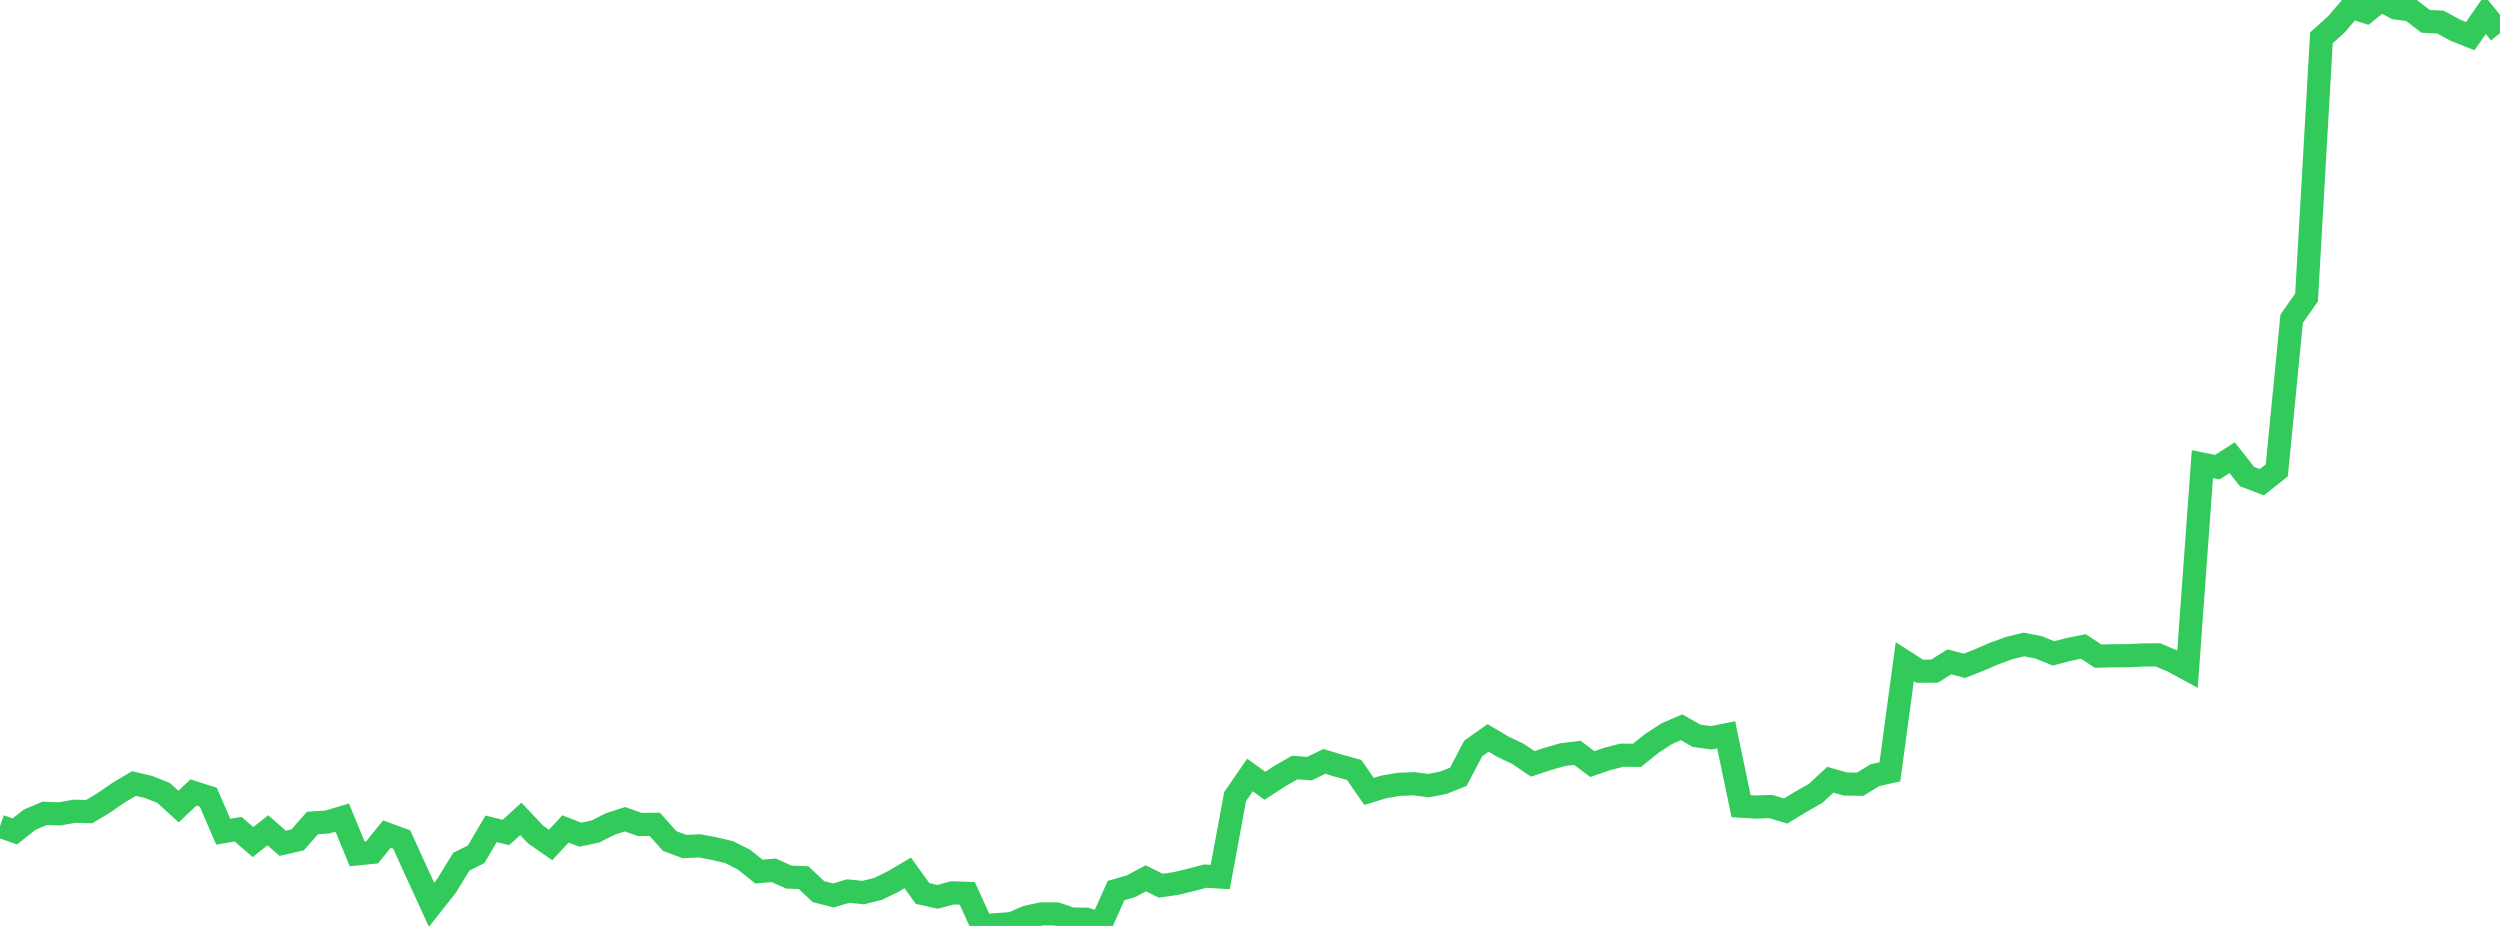 <?xml version="1.0" standalone="no"?>
<!DOCTYPE svg PUBLIC "-//W3C//DTD SVG 1.1//EN" "http://www.w3.org/Graphics/SVG/1.1/DTD/svg11.dtd">

<svg width="135" height="50" viewBox="0 0 135 50" preserveAspectRatio="none" 
  xmlns="http://www.w3.org/2000/svg"
  xmlns:xlink="http://www.w3.org/1999/xlink">


<polyline points="0.0, 44.616 0.804, 44.896 1.607, 44.259 2.411, 43.92 3.214, 43.949 4.018, 43.807 4.821, 43.827 5.625, 43.341 6.429, 42.787 7.232, 42.31 8.036, 42.501 8.839, 42.82 9.643, 43.555 10.446, 42.792 11.25, 43.05 12.054, 44.913 12.857, 44.777 13.661, 45.471 14.464, 44.835 15.268, 45.539 16.071, 45.355 16.875, 44.44 17.679, 44.388 18.482, 44.149 19.286, 46.109 20.089, 46.029 20.893, 45.042 21.696, 45.338 22.5, 47.106 23.304, 48.86 24.107, 47.843 24.911, 46.533 25.714, 46.131 26.518, 44.757 27.321, 44.953 28.125, 44.221 28.929, 45.072 29.732, 45.629 30.536, 44.763 31.339, 45.073 32.143, 44.904 32.946, 44.499 33.75, 44.238 34.554, 44.523 35.357, 44.512 36.161, 45.414 36.964, 45.714 37.768, 45.675 38.571, 45.823 39.375, 46.015 40.179, 46.422 40.982, 47.066 41.786, 46.996 42.589, 47.361 43.393, 47.392 44.196, 48.149 45.0, 48.355 45.804, 48.116 46.607, 48.2 47.411, 48.002 48.214, 47.611 49.018, 47.138 49.821, 48.25 50.625, 48.43 51.429, 48.215 52.232, 48.24 53.036, 50.0 53.839, 49.928 54.643, 49.873 55.446, 49.523 56.25, 49.35 57.054, 49.352 57.857, 49.625 58.661, 49.639 59.464, 49.885 60.268, 48.089 61.071, 47.858 61.875, 47.428 62.679, 47.828 63.482, 47.713 64.286, 47.52 65.089, 47.31 65.893, 47.36 66.696, 43.015 67.5, 41.849 68.304, 42.431 69.107, 41.911 69.911, 41.447 70.714, 41.505 71.518, 41.115 72.321, 41.357 73.125, 41.578 73.929, 42.737 74.732, 42.491 75.536, 42.356 76.339, 42.321 77.143, 42.423 77.946, 42.267 78.75, 41.946 79.554, 40.414 80.357, 39.847 81.161, 40.326 81.964, 40.705 82.768, 41.249 83.571, 40.985 84.375, 40.751 85.179, 40.652 85.982, 41.26 86.786, 40.984 87.589, 40.777 88.393, 40.789 89.196, 40.145 90.0, 39.621 90.804, 39.273 91.607, 39.729 92.411, 39.842 93.214, 39.681 94.018, 43.534 94.821, 43.581 95.625, 43.553 96.429, 43.796 97.232, 43.304 98.036, 42.848 98.839, 42.105 99.643, 42.335 100.446, 42.351 101.25, 41.858 102.054, 41.68 102.857, 35.733 103.661, 36.245 104.464, 36.243 105.268, 35.74 106.071, 35.955 106.875, 35.641 107.679, 35.294 108.482, 35.001 109.286, 34.799 110.089, 34.958 110.893, 35.284 111.696, 35.071 112.5, 34.909 113.304, 35.433 114.107, 35.411 114.911, 35.409 115.714, 35.37 116.518, 35.36 117.321, 35.697 118.125, 36.133 118.929, 25.065 119.732, 25.228 120.536, 24.715 121.339, 25.735 122.143, 26.039 122.946, 25.4 123.75, 17.213 124.554, 16.062 125.357, 2.041 126.161, 1.317 126.964, 0.385 127.768, 0.644 128.571, 0.0 129.375, 0.432 130.179, 0.536 130.982, 1.152 131.786, 1.192 132.589, 1.631 133.393, 1.95 134.196, 0.799 135.0, 1.79" fill="none" stroke="#32ca5b" stroke-width="1.25"/>

</svg>